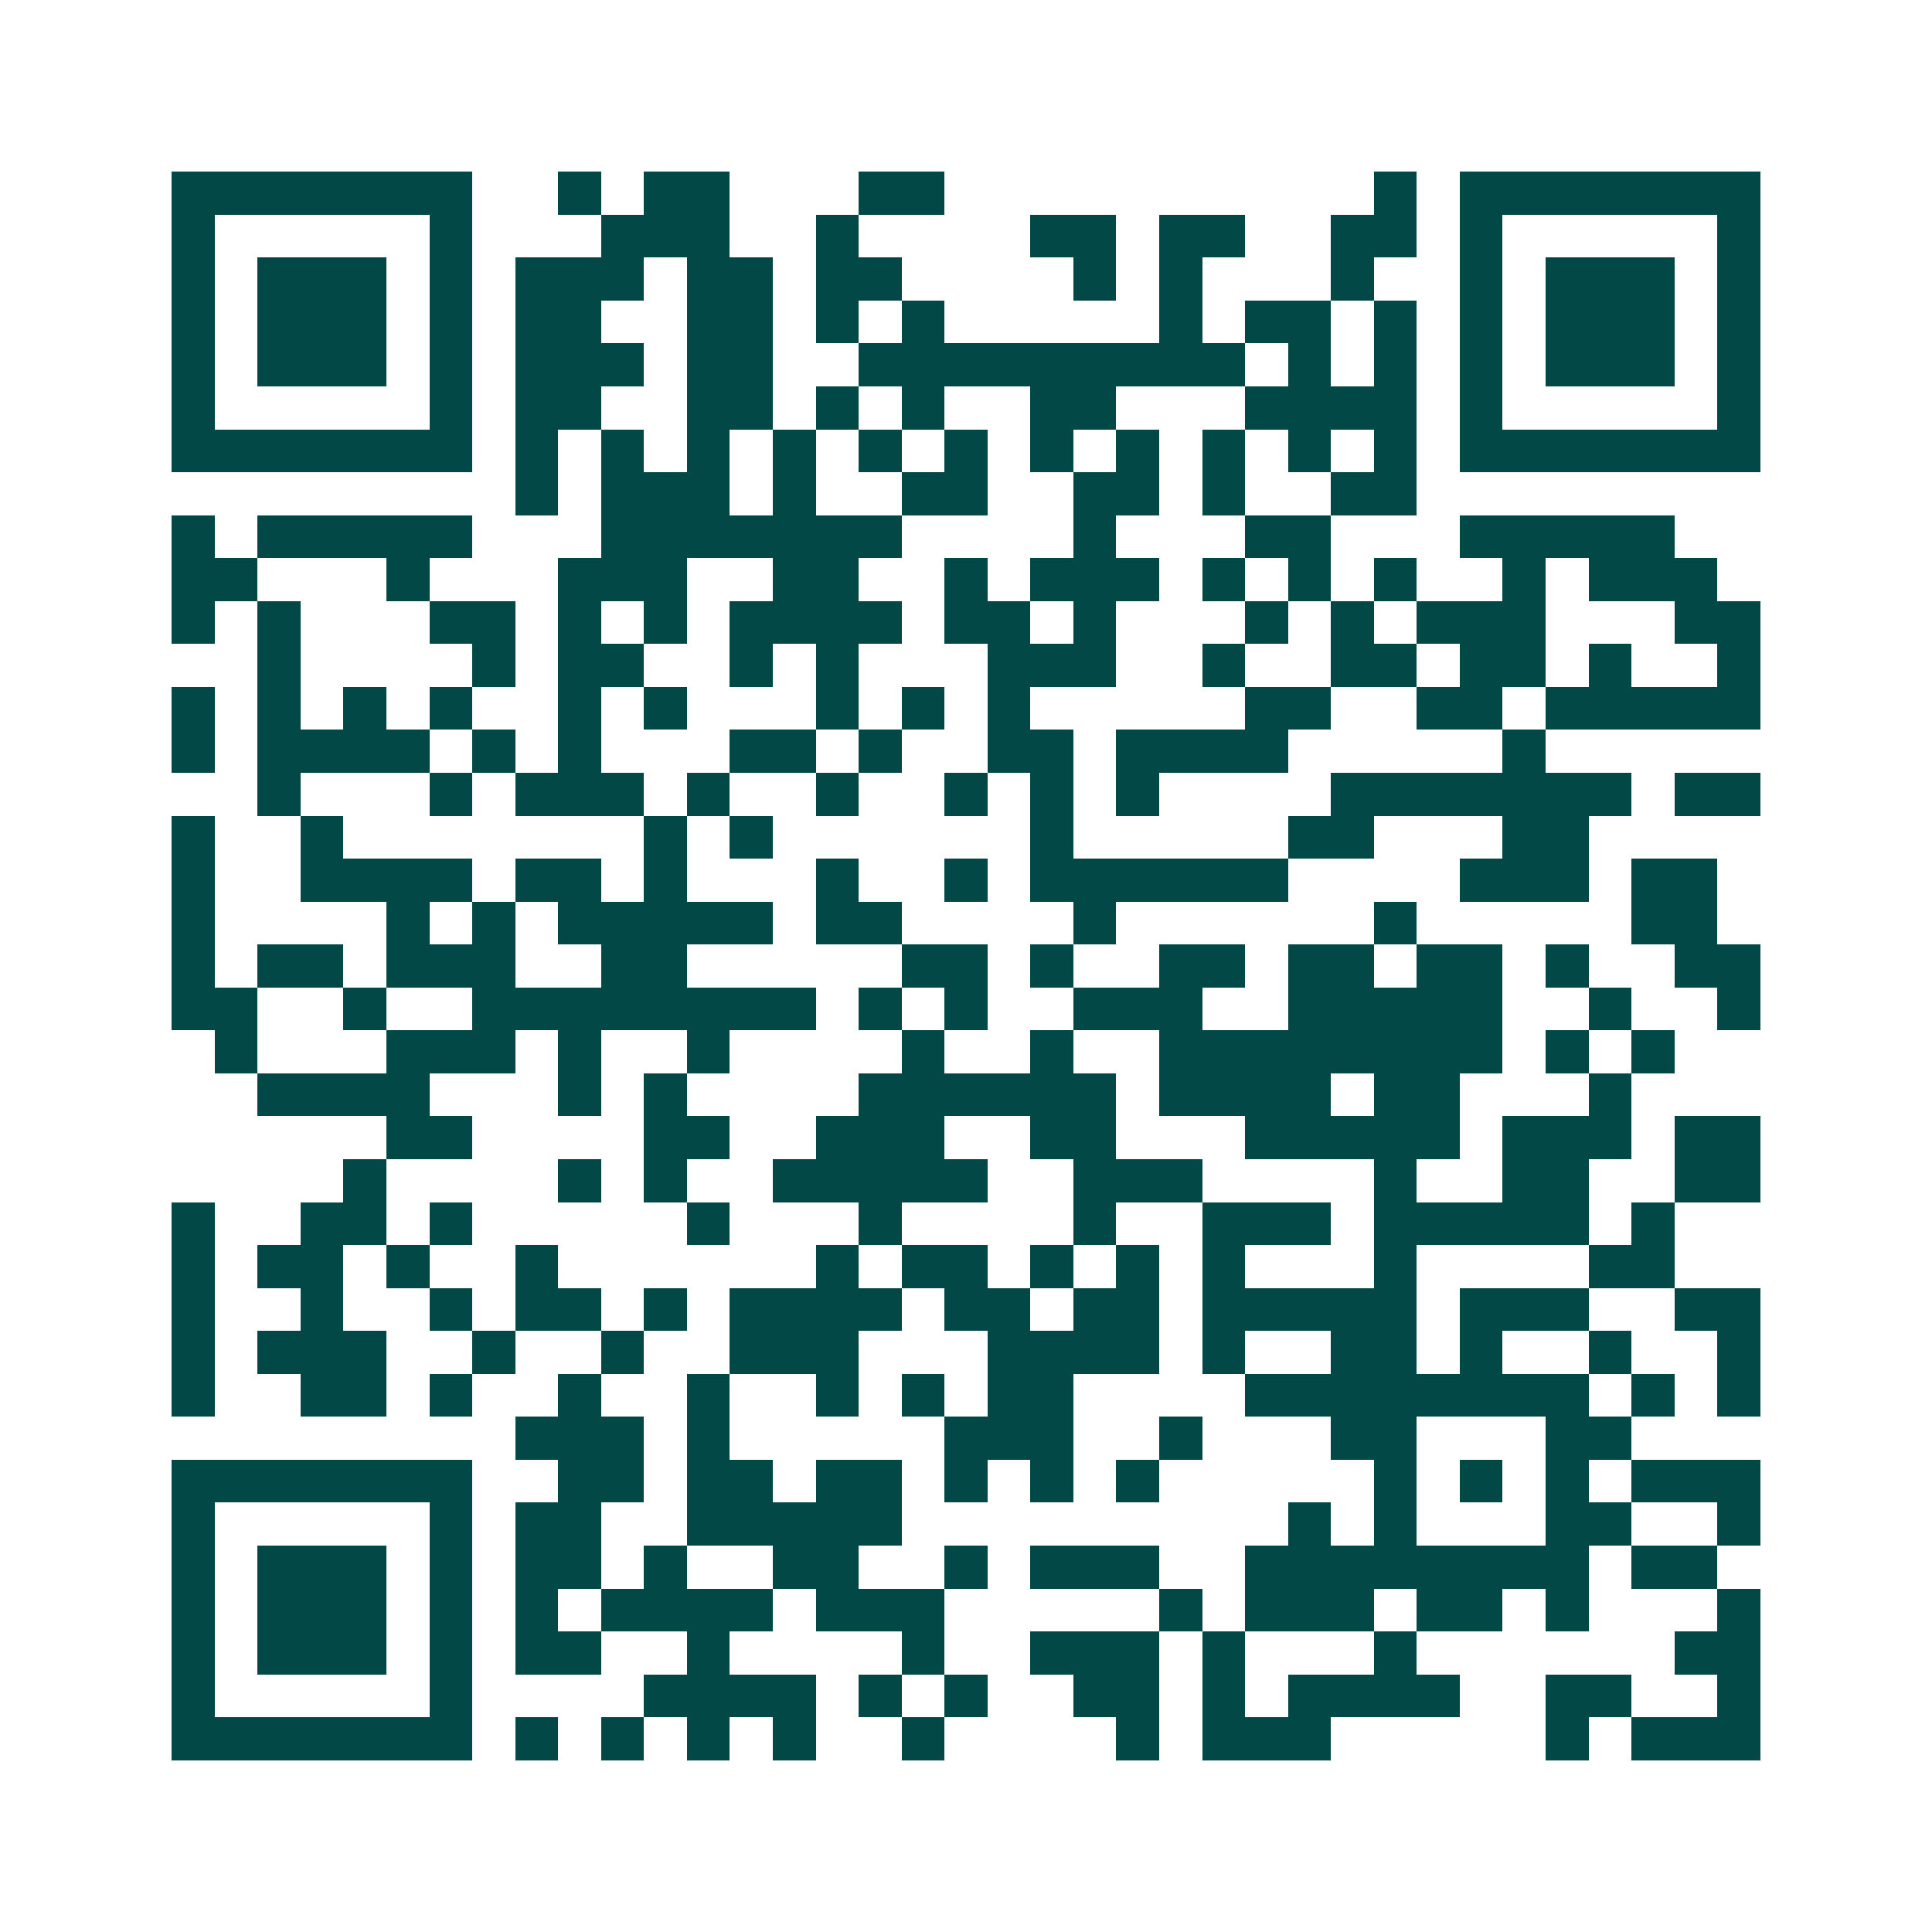 <svg xmlns="http://www.w3.org/2000/svg" width="200" height="200" viewBox="0 0 45 45" shape-rendering="crispEdges"><path fill="#ffffff" d="M0 0h45v45H0z"/><path stroke="#014847" d="M4 4.5h7m2 0h1m1 0h2m3 0h2m10 0h1m1 0h7M4 5.5h1m5 0h1m3 0h3m2 0h1m4 0h2m1 0h2m2 0h2m1 0h1m5 0h1M4 6.5h1m1 0h3m1 0h1m1 0h3m1 0h2m1 0h2m4 0h1m1 0h1m3 0h1m2 0h1m1 0h3m1 0h1M4 7.5h1m1 0h3m1 0h1m1 0h2m2 0h2m1 0h1m1 0h1m5 0h1m1 0h2m1 0h1m1 0h1m1 0h3m1 0h1M4 8.5h1m1 0h3m1 0h1m1 0h3m1 0h2m2 0h9m1 0h1m1 0h1m1 0h1m1 0h3m1 0h1M4 9.5h1m5 0h1m1 0h2m2 0h2m1 0h1m1 0h1m2 0h2m3 0h4m1 0h1m5 0h1M4 10.5h7m1 0h1m1 0h1m1 0h1m1 0h1m1 0h1m1 0h1m1 0h1m1 0h1m1 0h1m1 0h1m1 0h1m1 0h7M12 11.5h1m1 0h3m1 0h1m2 0h2m2 0h2m1 0h1m2 0h2M4 12.5h1m1 0h5m3 0h7m4 0h1m3 0h2m3 0h5M4 13.5h2m3 0h1m3 0h3m2 0h2m2 0h1m1 0h3m1 0h1m1 0h1m1 0h1m2 0h1m1 0h3M4 14.5h1m1 0h1m3 0h2m1 0h1m1 0h1m1 0h4m1 0h2m1 0h1m3 0h1m1 0h1m1 0h3m3 0h2M6 15.5h1m4 0h1m1 0h2m2 0h1m1 0h1m3 0h3m2 0h1m2 0h2m1 0h2m1 0h1m2 0h1M4 16.5h1m1 0h1m1 0h1m1 0h1m2 0h1m1 0h1m3 0h1m1 0h1m1 0h1m5 0h2m2 0h2m1 0h5M4 17.5h1m1 0h4m1 0h1m1 0h1m3 0h2m1 0h1m2 0h2m1 0h4m5 0h1M6 18.5h1m3 0h1m1 0h3m1 0h1m2 0h1m2 0h1m1 0h1m1 0h1m4 0h7m1 0h2M4 19.5h1m2 0h1m7 0h1m1 0h1m6 0h1m5 0h2m3 0h2M4 20.5h1m2 0h4m1 0h2m1 0h1m3 0h1m2 0h1m1 0h6m4 0h3m1 0h2M4 21.5h1m4 0h1m1 0h1m1 0h5m1 0h2m4 0h1m6 0h1m5 0h2M4 22.5h1m1 0h2m1 0h3m2 0h2m5 0h2m1 0h1m2 0h2m1 0h2m1 0h2m1 0h1m2 0h2M4 23.5h2m2 0h1m2 0h8m1 0h1m1 0h1m2 0h3m2 0h5m2 0h1m2 0h1M5 24.5h1m3 0h3m1 0h1m2 0h1m4 0h1m2 0h1m2 0h8m1 0h1m1 0h1M6 25.5h4m3 0h1m1 0h1m4 0h6m1 0h4m1 0h2m3 0h1M9 26.5h2m4 0h2m2 0h3m2 0h2m3 0h5m1 0h3m1 0h2M8 27.5h1m4 0h1m1 0h1m2 0h5m2 0h3m4 0h1m2 0h2m2 0h2M4 28.5h1m2 0h2m1 0h1m5 0h1m3 0h1m4 0h1m2 0h3m1 0h5m1 0h1M4 29.5h1m1 0h2m1 0h1m2 0h1m6 0h1m1 0h2m1 0h1m1 0h1m1 0h1m3 0h1m4 0h2M4 30.5h1m2 0h1m2 0h1m1 0h2m1 0h1m1 0h4m1 0h2m1 0h2m1 0h5m1 0h3m2 0h2M4 31.5h1m1 0h3m2 0h1m2 0h1m2 0h3m3 0h4m1 0h1m2 0h2m1 0h1m2 0h1m2 0h1M4 32.5h1m2 0h2m1 0h1m2 0h1m2 0h1m2 0h1m1 0h1m1 0h2m4 0h8m1 0h1m1 0h1M12 33.5h3m1 0h1m5 0h3m2 0h1m3 0h2m3 0h2M4 34.5h7m2 0h2m1 0h2m1 0h2m1 0h1m1 0h1m1 0h1m5 0h1m1 0h1m1 0h1m1 0h3M4 35.5h1m5 0h1m1 0h2m2 0h5m9 0h1m1 0h1m3 0h2m2 0h1M4 36.5h1m1 0h3m1 0h1m1 0h2m1 0h1m2 0h2m2 0h1m1 0h3m2 0h8m1 0h2M4 37.5h1m1 0h3m1 0h1m1 0h1m1 0h4m1 0h3m5 0h1m1 0h3m1 0h2m1 0h1m3 0h1M4 38.5h1m1 0h3m1 0h1m1 0h2m2 0h1m4 0h1m2 0h3m1 0h1m3 0h1m6 0h2M4 39.5h1m5 0h1m4 0h4m1 0h1m1 0h1m2 0h2m1 0h1m1 0h4m2 0h2m2 0h1M4 40.5h7m1 0h1m1 0h1m1 0h1m1 0h1m2 0h1m4 0h1m1 0h3m5 0h1m1 0h3"/></svg>
